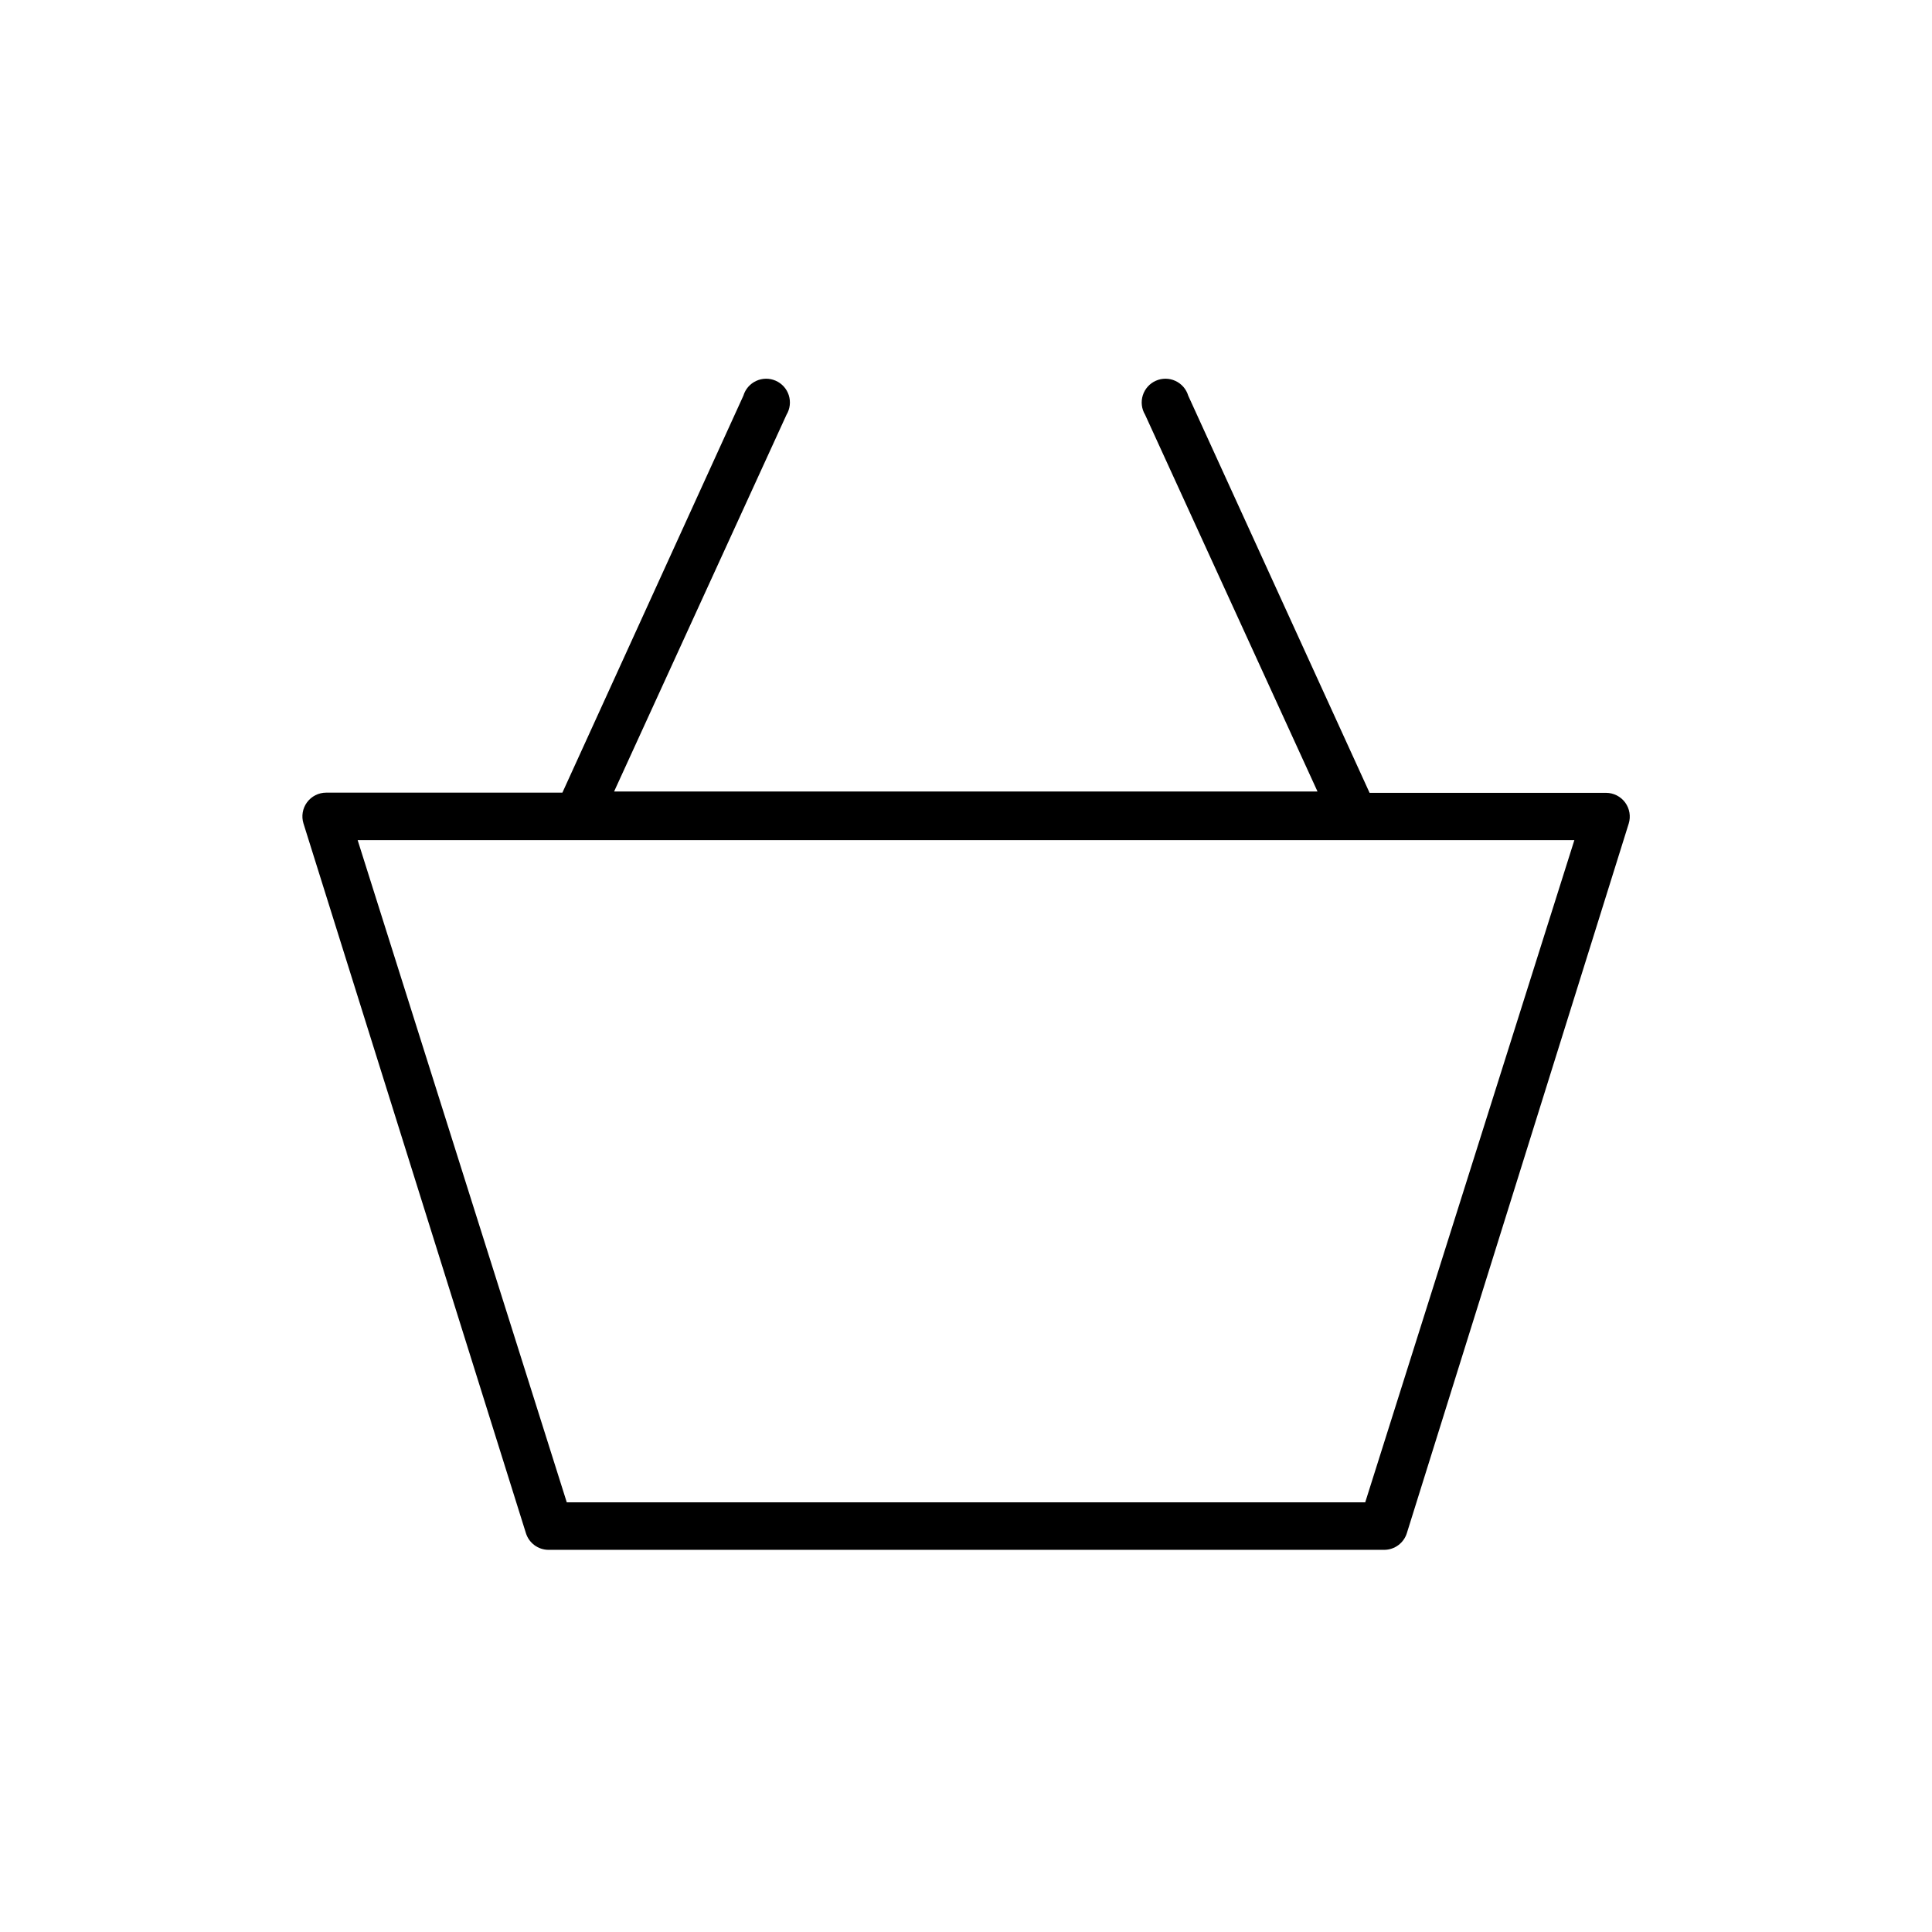 <?xml version="1.0" encoding="UTF-8"?>
<!-- The Best Svg Icon site in the world: iconSvg.co, Visit us! https://iconsvg.co -->
<svg fill="#000000" width="800px" height="800px" version="1.1" viewBox="144 144 512 512" xmlns="http://www.w3.org/2000/svg">
 <path d="m283.37 550.29c0.812 2.629 3.242 4.426 5.996 4.434h221.47c2.754-0.008 5.18-1.805 5.996-4.434l58.793-188.02c0.594-1.906 0.242-3.981-0.938-5.59-1.184-1.609-3.059-2.562-5.055-2.57h-62.676l-48.062-105.25c-0.516-1.73-1.754-3.156-3.394-3.914-1.641-0.758-3.527-0.777-5.18-0.047-1.652 0.727-2.914 2.133-3.461 3.852-0.551 1.723-0.332 3.598 0.598 5.148l45.695 99.855h-186.41l45.695-99.855c0.93-1.551 1.148-3.426 0.602-5.148-0.547-1.719-1.809-3.125-3.465-3.852-1.652-0.73-3.539-0.711-5.18 0.047-1.641 0.758-2.875 2.184-3.391 3.914l-47.965 105.2h-62.621c-2 0.008-3.875 0.961-5.059 2.57-1.18 1.609-1.531 3.684-0.938 5.59zm13.652-183.64 264.2-0.004-55.422 175.48h-211.6l-55.418-175.48z"/>
</svg>